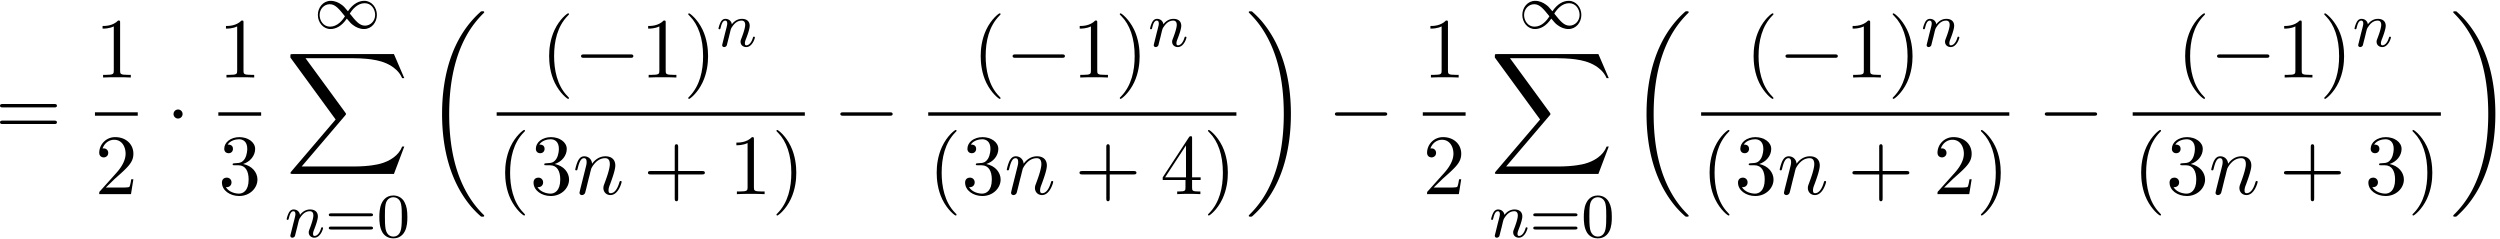 <svg xmlns="http://www.w3.org/2000/svg" xmlns:xlink="http://www.w3.org/1999/xlink" width="533" height="51" viewBox="1872.631 1484.117 318.605 30.486"><defs><path id="g3-110" d="M1.594-1.307c.024-.12.104-.423.128-.542.111-.43.111-.438.294-.701.263-.391.638-.742 1.172-.742.287 0 .454.168.454.542 0 .439-.334 1.347-.486 1.738-.103.263-.103.31-.103.414 0 .455.374.678.717.678.78 0 1.108-1.116 1.108-1.22 0-.08-.064-.103-.12-.103-.095 0-.111.055-.135.135-.192.654-.526.965-.83.965-.127 0-.19-.08-.19-.263s.063-.36.143-.558c.12-.303.47-1.22.47-1.666 0-.598-.414-.885-.988-.885-.646 0-1.06.39-1.291.694-.056-.439-.407-.694-.813-.694-.287 0-.486.183-.614.43a3.2 3.2 0 0 0-.27.79c0 .071.055.103.119.103.103 0 .111-.032.167-.239.096-.39.24-.86.574-.86.207 0 .255.199.255.374 0 .143-.04.295-.104.558-.016.064-.135.534-.167.645L.789-.518c-.032.12-.08.319-.08.35C.71.017.861.08.964.08a.39.39 0 0 0 .32-.192c.023-.047.087-.318.127-.486z"/><path id="g4-110" d="M.96-.644c-.033.164-.098.415-.098.47 0 .196.153.294.316.294a.45.45 0 0 0 .404-.305c.01-.022.142-.535.207-.808l.24-.982c.066-.24.131-.48.186-.73.043-.186.13-.502.141-.546.164-.338.742-1.33 1.779-1.33.49 0 .589.403.589.763 0 .676-.535 2.073-.71 2.542-.098.25-.109.381-.109.501 0 .513.382.895.895.895 1.025 0 1.43-1.593 1.43-1.68 0-.11-.1-.11-.132-.11-.109 0-.109.034-.163.197C5.716-.73 5.356-.12 4.822-.12c-.186 0-.262-.11-.262-.36 0-.273.098-.535.196-.775.208-.578.666-1.778.666-2.4 0-.73-.47-1.167-1.255-1.167-.982 0-1.516.698-1.702.95-.054-.612-.501-.95-1.003-.95s-.71.426-.818.622a5.5 5.5 0 0 0-.328 1.058c0 .11.11.11.131.11.11 0 .12-.012.186-.252.185-.774.403-1.298.796-1.298.218 0 .338.142.338.502 0 .23-.032.35-.174.916z"/><path id="g5-48" d="M3.897-2.542c0-.853-.087-1.371-.35-1.881-.351-.702-.997-.877-1.435-.877-1.004 0-1.37.75-1.482.972-.287.582-.303 1.371-.303 1.786 0 .526.024 1.33.406 1.968.367.59.957.741 1.38.741.382 0 1.067-.12 1.466-.908.294-.574.318-1.283.318-1.801M2.112-.056c-.27 0-.82-.127-.988-.964-.088-.454-.088-1.204-.088-1.618 0-.55 0-1.108.088-1.546.167-.813.789-.893.988-.893.271 0 .821.136.98.86.096.44.096 1.037.096 1.579 0 .47 0 1.187-.096 1.634-.167.837-.717.948-.98.948"/><path id="g5-61" d="M5.826-2.654c.12 0 .28 0 .28-.183s-.192-.184-.312-.184H.781c-.12 0-.31 0-.31.184s.159.183.278.183zm-.032 1.69c.12 0 .311 0 .311-.184s-.16-.183-.279-.183H.75c-.12 0-.279 0-.279.183s.192.184.311.184z"/><path id="g1-49" d="M4.304-2.184c-.47-.566-.534-.63-.813-.837-.367-.279-.853-.494-1.379-.494-.972 0-1.642.853-1.642 1.801C.47-.78 1.132.08 2.08.08c.654 0 1.419-.343 2.08-1.331.47.566.534.63.813.837.367.279.853.494 1.38.494.972 0 1.641-.853 1.641-1.802 0-.932-.661-1.793-1.61-1.793-.653 0-1.419.343-2.08 1.331m.239.295c.303-.502.956-1.323 1.897-1.323.853 0 1.33.773 1.33 1.49 0 .774-.589 1.371-1.29 1.371S5.308-.933 4.543-1.889m-.622.343c-.303.502-.956 1.323-1.897 1.323-.852 0-1.33-.773-1.33-1.49 0-.774.59-1.371 1.29-1.371s1.172.581 1.937 1.538"/><path id="g2-0" d="M7.19-2.51c.185 0 .38 0 .38-.217s-.195-.218-.38-.218H1.286c-.185 0-.382 0-.382.218s.197.218.382.218z"/><path id="g2-1" d="M2.095-2.727c0-.317-.262-.578-.579-.578s-.578.261-.578.578.262.578.578.578.579-.262.579-.578"/><path id="g0-18" d="M7.636 25.625c0-.043-.021-.065-.043-.098a12.2 12.2 0 0 1-1.866-2.312c-1.756-2.815-2.552-6.36-2.552-10.56 0-2.935.392-6.72 2.192-9.971A12.5 12.5 0 0 1 7.604-.24c.032-.033.032-.055.032-.087 0-.11-.076-.11-.229-.11s-.174 0-.338.164c-3.654 3.328-4.8 8.324-4.8 12.917 0 4.287.982 8.607 3.753 11.869.218.25.633.698 1.08 1.09.13.132.153.132.305.132s.23 0 .23-.11"/><path id="g0-19" d="M5.75 12.655c0-4.288-.983-8.608-3.754-11.87a12 12 0 0 0-1.08-1.09C.786-.436.764-.436.611-.436c-.131 0-.23 0-.23.109 0 .043.044.087.066.109C.83.175 1.56.905 2.291 2.084c1.756 2.814 2.553 6.36 2.553 10.56 0 2.934-.393 6.72-2.193 9.97a12.5 12.5 0 0 1-2.226 2.913c-.021.033-.043.066-.043.098 0 .11.098.11.229.11.153 0 .174 0 .338-.164 3.655-3.327 4.8-8.324 4.8-12.916"/><path id="g0-88" d="m13.81 15.273 1.32-3.491h-.272c-.425 1.134-1.582 1.876-2.836 2.203-.23.055-1.298.339-3.393.339H2.051L7.604 7.81c.076-.087.098-.12.098-.175 0-.021 0-.054-.077-.163L2.542.523H8.52c1.462 0 2.455.153 2.553.175.589.087 1.538.273 2.4.818.272.175 1.014.666 1.385 1.55h.273L13.81 0H.916C.666 0 .655.01.622.076.61.11.61.316.61.436l5.77 7.899-5.65 6.621c-.11.131-.11.186-.11.197 0 .12.099.12.295.12z"/><path id="g6-40" d="M3.61 2.618c0-.033 0-.054-.185-.24-1.363-1.374-1.712-3.436-1.712-5.105 0-1.898.414-3.797 1.756-5.16.142-.131.142-.153.142-.186 0-.076-.044-.109-.11-.109-.108 0-1.09.742-1.734 2.127-.556 1.2-.687 2.411-.687 3.328 0 .85.12 2.17.72 3.403.655 1.342 1.593 2.051 1.702 2.051.065 0 .109-.032.109-.109"/><path id="g6-41" d="M3.153-2.727c0-.851-.12-2.171-.72-3.404C1.778-7.473.84-8.18.73-8.18c-.066 0-.11.043-.11.108 0 .033 0 .055.208.251C1.9-6.742 2.52-5.007 2.52-2.727c0 1.865-.404 3.785-1.756 5.16-.142.13-.142.152-.142.185 0 .066.043.11.109.11.109 0 1.09-.743 1.734-2.128.557-1.2.688-2.41.688-3.327"/><path id="g6-43" d="M4.462-2.51h3.043c.153 0 .36 0 .36-.217s-.207-.218-.36-.218H4.462V-6c0-.153 0-.36-.218-.36s-.219.207-.219.36v3.055H.971c-.153 0-.36 0-.36.218s.207.218.36.218h3.054V.545c0 .153 0 .36.219.36s.218-.207.218-.36z"/><path id="g6-49" d="M3.207-6.982c0-.262 0-.283-.25-.283-.677.698-1.637.698-1.986.698v.338c.218 0 .862 0 1.429-.284v5.651c0 .393-.033.524-1.015.524h-.349V0c.382-.033 1.331-.033 1.768-.033s1.385 0 1.767.033v-.338h-.35c-.981 0-1.014-.12-1.014-.524z"/><path id="g6-50" d="m1.385-.84 1.157-1.124c1.702-1.505 2.356-2.094 2.356-3.185 0-1.244-.982-2.116-2.313-2.116a2.016 2.016 0 0 0-2.04 1.974c0 .611.546.611.579.611.185 0 .567-.13.567-.578a.55.55 0 0 0-.578-.567c-.088 0-.11 0-.142.01.25-.709.84-1.112 1.473-1.112.992 0 1.461.883 1.461 1.778 0 .873-.545 1.734-1.145 2.41L.665-.403c-.12.12-.12.142-.12.404h4.048l.305-1.898h-.273c-.054.327-.13.807-.24.97C4.31-.84 3.59-.84 3.35-.84z"/><path id="g6-51" d="M3.164-3.84c.894-.295 1.527-1.058 1.527-1.92 0-.895-.96-1.505-2.007-1.505-1.102 0-1.931.654-1.931 1.483 0 .36.24.567.556.567.338 0 .556-.24.556-.556 0-.545-.512-.545-.676-.545.338-.535 1.058-.677 1.451-.677.447 0 1.047.24 1.047 1.222 0 .131-.022.764-.305 1.244-.327.523-.698.556-.971.567-.087.01-.35.033-.426.033-.087.01-.163.022-.163.13 0 .12.076.12.262.12h.48c.894 0 1.298.742 1.298 1.812 0 1.483-.753 1.8-1.233 1.8-.469 0-1.287-.186-1.669-.83.382.055.72-.185.72-.6 0-.392-.295-.61-.61-.61-.263 0-.612.152-.612.632C.458-.48 1.473.24 2.662.24c1.33 0 2.323-.993 2.323-2.105 0-.895-.687-1.746-1.821-1.975"/><path id="g6-52" d="M3.207-1.8v.95c0 .392-.022.512-.829.512H2.15V0c.447-.033 1.015-.033 1.473-.033s1.036 0 1.483.033v-.338h-.229c-.807 0-.829-.12-.829-.513V-1.8h1.091v-.338h-1.09v-4.964c0-.218 0-.283-.175-.283-.098 0-.131 0-.218.13L.305-2.138v.338zm.066-.338H.61l2.662-4.07z"/><path id="g6-61" d="M7.495-3.567c.163 0 .37 0 .37-.218s-.207-.219-.36-.219H.971c-.153 0-.36 0-.36.219s.207.218.37.218zm.01 2.116c.153 0 .36 0 .36-.218s-.207-.218-.37-.218H.982c-.164 0-.371 0-.371.218s.207.218.36.218z"/></defs><g id="page1"><use xlink:href="#g6-61" x="1872.02" y="1501.375"/><use xlink:href="#g6-49" x="1884.73" y="1493.995"/><path d="M1884.73 1498.429h5.455v.436h-5.455z"/><use xlink:href="#g6-50" x="1884.73" y="1508.858"/><use xlink:href="#g2-1" x="1893.805" y="1501.375"/><use xlink:href="#g6-49" x="1900.455" y="1493.995"/><path d="M1900.455 1498.429h5.455v.436h-5.455z"/><use xlink:href="#g6-51" x="1900.455" y="1508.858"/><use xlink:href="#g1-49" x="1912.668" y="1487.738"/><use xlink:href="#g0-88" x="1909.024" y="1491.011"/><use xlink:href="#g3-110" x="1908.923" y="1514.329"/><use xlink:href="#g5-61" x="1914.061" y="1514.329"/><use xlink:href="#g5-48" x="1920.648" y="1514.329"/><use xlink:href="#g0-18" x="1926.7" y="1485.993"/><use xlink:href="#g6-40" x="1941.533" y="1493.995"/><use xlink:href="#g2-0" x="1945.776" y="1493.995"/><use xlink:href="#g6-49" x="1954.26" y="1493.995"/><use xlink:href="#g6-41" x="1959.715" y="1493.995"/><use xlink:href="#g3-110" x="1963.957" y="1490.036"/><path d="M1935.926 1498.429h39.275v.436h-39.275z"/><use xlink:href="#g6-40" x="1935.926" y="1508.858"/><use xlink:href="#g6-51" x="1940.168" y="1508.858"/><use xlink:href="#g4-110" x="1945.623" y="1508.858"/><use xlink:href="#g6-43" x="1954.595" y="1508.858"/><use xlink:href="#g6-49" x="1965.504" y="1508.858"/><use xlink:href="#g6-41" x="1970.959" y="1508.858"/><use xlink:href="#g2-0" x="1978.821" y="1501.375"/><use xlink:href="#g6-40" x="1996.533" y="1493.995"/><use xlink:href="#g2-0" x="2000.775" y="1493.995"/><use xlink:href="#g6-49" x="2009.26" y="1493.995"/><use xlink:href="#g6-41" x="2014.715" y="1493.995"/><use xlink:href="#g3-110" x="2018.957" y="1490.036"/><path d="M1990.925 1498.429h39.275v.436h-39.275z"/><use xlink:href="#g6-40" x="1990.925" y="1508.858"/><use xlink:href="#g6-51" x="1995.168" y="1508.858"/><use xlink:href="#g4-110" x="2000.622" y="1508.858"/><use xlink:href="#g6-43" x="2009.595" y="1508.858"/><use xlink:href="#g6-52" x="2020.504" y="1508.858"/><use xlink:href="#g6-41" x="2025.958" y="1508.858"/><use xlink:href="#g0-19" x="2031.396" y="1485.993"/><use xlink:href="#g2-0" x="2041.851" y="1501.375"/><use xlink:href="#g6-49" x="2053.955" y="1493.995"/><path d="M2053.955 1498.429h5.455v.436h-5.455z"/><use xlink:href="#g6-50" x="2053.955" y="1508.858"/><use xlink:href="#g1-49" x="2066.169" y="1487.738"/><use xlink:href="#g0-88" x="2062.524" y="1491.011"/><use xlink:href="#g3-110" x="2062.423" y="1514.329"/><use xlink:href="#g5-61" x="2067.562" y="1514.329"/><use xlink:href="#g5-48" x="2074.148" y="1514.329"/><use xlink:href="#g0-18" x="2080.201" y="1485.993"/><use xlink:href="#g6-40" x="2095.034" y="1493.995"/><use xlink:href="#g2-0" x="2099.276" y="1493.995"/><use xlink:href="#g6-49" x="2107.761" y="1493.995"/><use xlink:href="#g6-41" x="2113.216" y="1493.995"/><use xlink:href="#g3-110" x="2117.458" y="1490.036"/><path d="M2089.426 1498.429h39.275v.436h-39.275z"/><use xlink:href="#g6-40" x="2089.426" y="1508.858"/><use xlink:href="#g6-51" x="2093.669" y="1508.858"/><use xlink:href="#g4-110" x="2099.123" y="1508.858"/><use xlink:href="#g6-43" x="2108.096" y="1508.858"/><use xlink:href="#g6-50" x="2119.005" y="1508.858"/><use xlink:href="#g6-41" x="2124.459" y="1508.858"/><use xlink:href="#g2-0" x="2132.321" y="1501.375"/><use xlink:href="#g6-40" x="2150.033" y="1493.995"/><use xlink:href="#g2-0" x="2154.276" y="1493.995"/><use xlink:href="#g6-49" x="2162.761" y="1493.995"/><use xlink:href="#g6-41" x="2168.215" y="1493.995"/><use xlink:href="#g3-110" x="2172.458" y="1490.036"/><path d="M2144.426 1498.429h39.275v.436h-39.275z"/><use xlink:href="#g6-40" x="2144.426" y="1508.858"/><use xlink:href="#g6-51" x="2148.668" y="1508.858"/><use xlink:href="#g4-110" x="2154.123" y="1508.858"/><use xlink:href="#g6-43" x="2163.095" y="1508.858"/><use xlink:href="#g6-51" x="2174.004" y="1508.858"/><use xlink:href="#g6-41" x="2179.459" y="1508.858"/><use xlink:href="#g0-19" x="2184.897" y="1485.993"/></g><script type="text/ecmascript">if(window.parent.postMessage)window.parent.postMessage(&quot;16.59726|399.75|38.25|&quot;+window.location,&quot;*&quot;);</script></svg>
